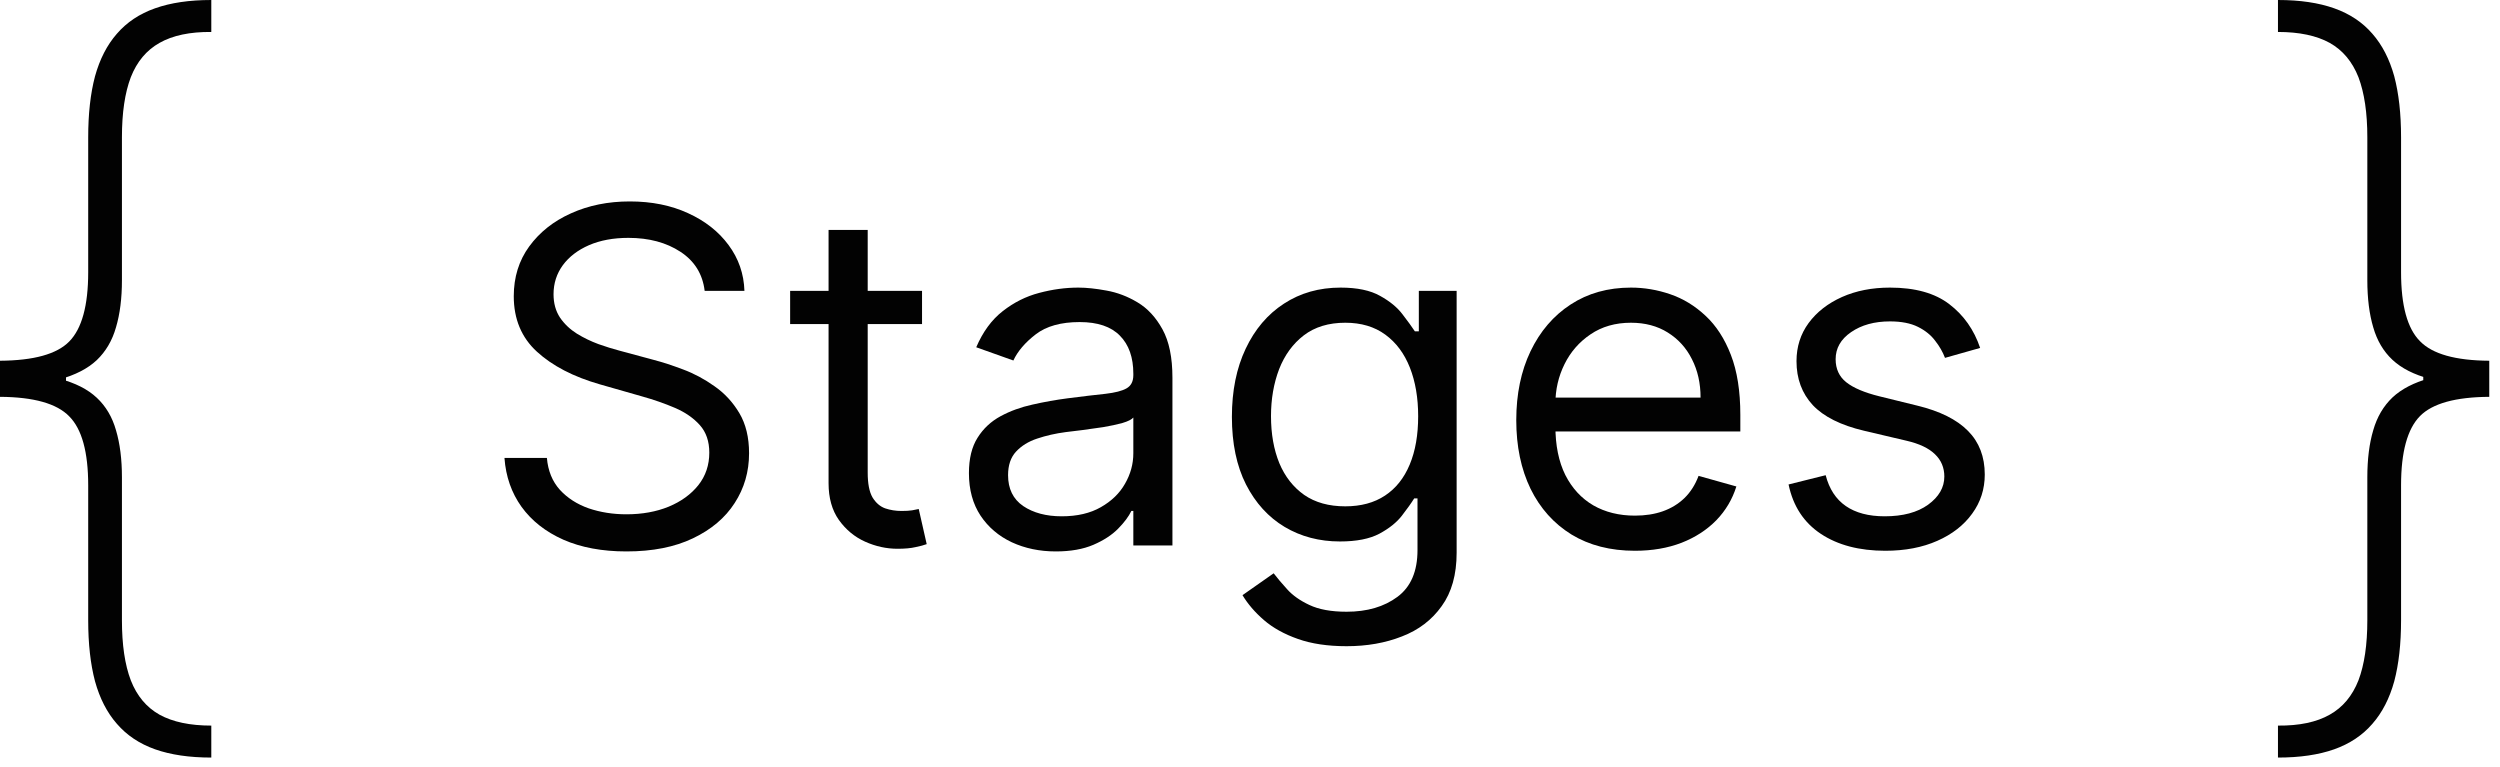 <?xml version="1.0" encoding="UTF-8"?> <svg xmlns="http://www.w3.org/2000/svg" width="75" height="23" viewBox="0 0 75 23" fill="none"><path d="M0 11.568V10.822C1.012 10.816 1.705 10.624 2.077 10.245C2.456 9.86 2.646 9.168 2.646 8.168V4.119C2.646 3.415 2.714 2.805 2.85 2.29C2.992 1.776 3.211 1.349 3.507 1.012C3.803 0.669 4.184 0.414 4.652 0.249C5.12 0.083 5.682 0 6.339 0V0.959C5.7 0.953 5.182 1.062 4.785 1.287C4.395 1.506 4.107 1.85 3.924 2.317C3.746 2.785 3.658 3.385 3.658 4.119V8.407C3.658 8.952 3.598 9.422 3.48 9.819C3.368 10.215 3.175 10.544 2.903 10.804C2.631 11.059 2.258 11.251 1.784 11.381C1.311 11.506 0.716 11.568 0 11.568ZM6.339 22.727C5.682 22.727 5.12 22.644 4.652 22.479C4.184 22.313 3.803 22.058 3.507 21.715C3.211 21.378 2.992 20.952 2.85 20.437C2.714 19.922 2.646 19.312 2.646 18.608V14.56C2.646 13.559 2.456 12.87 2.077 12.491C1.705 12.106 1.012 11.911 0 11.905V11.159C0.716 11.165 1.311 11.233 1.784 11.364C2.258 11.488 2.631 11.677 2.903 11.932C3.175 12.186 3.368 12.512 3.48 12.908C3.598 13.305 3.658 13.775 3.658 14.32V18.608C3.658 19.342 3.746 19.943 3.924 20.41C4.107 20.878 4.395 21.221 4.785 21.44C5.182 21.659 5.7 21.768 6.339 21.768V22.727ZM0 11.905V10.822H1.98V11.905H0Z" fill="#020202"></path><path d="M21.14 8.727C21.08 8.223 20.838 7.832 20.414 7.554C19.99 7.276 19.47 7.136 18.853 7.136C18.402 7.136 18.008 7.209 17.67 7.355C17.335 7.501 17.073 7.701 16.884 7.957C16.699 8.212 16.606 8.502 16.606 8.827C16.606 9.098 16.671 9.332 16.8 9.528C16.932 9.72 17.101 9.881 17.307 10.01C17.512 10.136 17.728 10.24 17.953 10.323C18.178 10.403 18.386 10.467 18.575 10.517L19.609 10.796C19.874 10.865 20.169 10.961 20.494 11.084C20.822 11.206 21.135 11.374 21.433 11.586C21.735 11.795 21.983 12.063 22.179 12.391C22.375 12.72 22.472 13.122 22.472 13.599C22.472 14.15 22.328 14.647 22.04 15.091C21.755 15.535 21.337 15.888 20.787 16.15C20.24 16.412 19.576 16.543 18.793 16.543C18.064 16.543 17.433 16.425 16.899 16.19C16.369 15.954 15.951 15.626 15.646 15.205C15.345 14.784 15.174 14.296 15.134 13.739H16.407C16.44 14.123 16.569 14.441 16.795 14.693C17.023 14.942 17.312 15.127 17.66 15.25C18.011 15.369 18.389 15.429 18.793 15.429C19.264 15.429 19.687 15.353 20.061 15.2C20.436 15.044 20.732 14.829 20.951 14.554C21.17 14.276 21.279 13.951 21.279 13.579C21.279 13.242 21.185 12.966 20.996 12.754C20.807 12.542 20.558 12.37 20.25 12.237C19.942 12.105 19.609 11.989 19.251 11.889L17.998 11.531C17.202 11.303 16.573 10.976 16.109 10.552C15.645 10.128 15.413 9.572 15.413 8.886C15.413 8.316 15.567 7.819 15.875 7.395C16.187 6.967 16.604 6.636 17.128 6.401C17.655 6.162 18.243 6.043 18.893 6.043C19.549 6.043 20.132 6.16 20.643 6.396C21.153 6.628 21.558 6.946 21.856 7.35C22.157 7.755 22.317 8.214 22.333 8.727H21.14Z" fill="#020202"></path><path d="M27.661 8.727V9.722H23.704V8.727H27.661ZM24.857 6.898H26.031V14.176C26.031 14.508 26.079 14.756 26.175 14.922C26.274 15.084 26.4 15.194 26.553 15.25C26.709 15.303 26.873 15.329 27.045 15.329C27.174 15.329 27.28 15.323 27.363 15.31C27.446 15.293 27.512 15.28 27.562 15.27L27.801 16.324C27.721 16.354 27.61 16.384 27.468 16.413C27.325 16.447 27.144 16.463 26.926 16.463C26.594 16.463 26.269 16.392 25.951 16.249C25.636 16.107 25.375 15.89 25.166 15.598C24.96 15.306 24.857 14.938 24.857 14.494V6.898Z" fill="#020202"></path><path d="M31.674 16.543C31.19 16.543 30.75 16.451 30.356 16.269C29.962 16.084 29.648 15.817 29.416 15.469C29.184 15.117 29.068 14.693 29.068 14.196C29.068 13.758 29.154 13.404 29.327 13.132C29.499 12.857 29.73 12.642 30.018 12.486C30.306 12.33 30.625 12.214 30.973 12.138C31.324 12.058 31.677 11.995 32.031 11.949C32.495 11.889 32.872 11.845 33.16 11.815C33.452 11.781 33.664 11.727 33.796 11.651C33.932 11.574 34 11.442 34 11.253V11.213C34 10.723 33.866 10.341 33.597 10.07C33.332 9.798 32.93 9.662 32.389 9.662C31.829 9.662 31.39 9.785 31.072 10.03C30.754 10.275 30.53 10.537 30.401 10.815L29.287 10.418C29.486 9.954 29.751 9.592 30.083 9.334C30.417 9.072 30.782 8.89 31.176 8.787C31.574 8.681 31.965 8.628 32.35 8.628C32.595 8.628 32.877 8.658 33.195 8.717C33.516 8.774 33.826 8.891 34.124 9.07C34.426 9.249 34.676 9.519 34.875 9.881C35.074 10.242 35.173 10.726 35.173 11.332V16.364H34V15.329H33.941C33.861 15.495 33.728 15.673 33.543 15.861C33.357 16.05 33.11 16.211 32.802 16.344C32.494 16.476 32.118 16.543 31.674 16.543ZM31.852 15.489C32.316 15.489 32.708 15.398 33.026 15.215C33.347 15.033 33.589 14.798 33.752 14.509C33.917 14.221 34 13.918 34 13.599V12.526C33.95 12.585 33.841 12.64 33.672 12.69C33.506 12.736 33.314 12.777 33.095 12.814C32.88 12.847 32.669 12.877 32.464 12.903C32.262 12.927 32.098 12.947 31.972 12.963C31.667 13.003 31.382 13.068 31.117 13.157C30.855 13.243 30.643 13.374 30.48 13.55C30.321 13.722 30.242 13.957 30.242 14.256C30.242 14.663 30.392 14.972 30.694 15.18C30.999 15.386 31.385 15.489 31.852 15.489Z" fill="#020202"></path><path d="M40.397 19.386C39.831 19.386 39.343 19.313 38.936 19.168C38.528 19.025 38.188 18.836 37.916 18.601C37.648 18.369 37.434 18.12 37.275 17.855L38.21 17.199C38.316 17.338 38.45 17.497 38.613 17.676C38.775 17.858 38.997 18.016 39.279 18.148C39.564 18.284 39.937 18.352 40.397 18.352C41.014 18.352 41.523 18.203 41.924 17.905C42.325 17.607 42.525 17.139 42.525 16.503V14.952H42.426C42.34 15.091 42.217 15.263 42.058 15.469C41.902 15.671 41.677 15.852 41.382 16.011C41.09 16.166 40.696 16.244 40.199 16.244C39.582 16.244 39.029 16.099 38.538 15.807C38.051 15.515 37.665 15.091 37.38 14.534C37.098 13.977 36.957 13.301 36.957 12.506C36.957 11.723 37.095 11.042 37.37 10.462C37.645 9.879 38.028 9.428 38.518 9.11C39.009 8.789 39.575 8.628 40.218 8.628C40.716 8.628 41.11 8.711 41.402 8.876C41.697 9.039 41.922 9.224 42.078 9.433C42.237 9.639 42.359 9.808 42.446 9.94H42.565V8.727H43.699V16.582C43.699 17.239 43.549 17.772 43.251 18.183C42.956 18.598 42.558 18.901 42.058 19.093C41.561 19.289 41.007 19.386 40.397 19.386ZM40.358 15.19C40.828 15.19 41.226 15.083 41.551 14.867C41.876 14.652 42.123 14.342 42.291 13.938C42.461 13.533 42.545 13.049 42.545 12.486C42.545 11.936 42.462 11.45 42.297 11.029C42.131 10.608 41.886 10.278 41.561 10.04C41.236 9.801 40.835 9.682 40.358 9.682C39.86 9.682 39.446 9.808 39.115 10.06C38.787 10.312 38.54 10.65 38.374 11.074C38.212 11.498 38.13 11.969 38.13 12.486C38.13 13.016 38.213 13.485 38.379 13.893C38.548 14.297 38.797 14.615 39.125 14.847C39.456 15.076 39.867 15.19 40.358 15.19Z" fill="#020202"></path><path d="M49.048 16.523C48.312 16.523 47.677 16.36 47.144 16.035C46.614 15.707 46.204 15.25 45.916 14.663C45.631 14.073 45.488 13.387 45.488 12.605C45.488 11.823 45.631 11.133 45.916 10.537C46.204 9.937 46.605 9.47 47.119 9.135C47.636 8.797 48.239 8.628 48.929 8.628C49.326 8.628 49.719 8.694 50.107 8.827C50.495 8.959 50.848 9.175 51.166 9.473C51.484 9.768 51.738 10.159 51.926 10.646C52.115 11.133 52.21 11.733 52.21 12.446V12.943H46.324V11.929H51.017C51.017 11.498 50.931 11.114 50.758 10.776C50.589 10.438 50.347 10.171 50.032 9.975C49.721 9.78 49.353 9.682 48.929 9.682C48.461 9.682 48.057 9.798 47.716 10.03C47.377 10.258 47.117 10.557 46.935 10.925C46.753 11.293 46.662 11.687 46.662 12.108V12.784C46.662 13.361 46.761 13.85 46.96 14.251C47.162 14.648 47.442 14.952 47.8 15.161C48.158 15.366 48.574 15.469 49.048 15.469C49.356 15.469 49.635 15.426 49.883 15.339C50.135 15.25 50.352 15.117 50.534 14.942C50.717 14.763 50.858 14.541 50.957 14.276L52.091 14.594C51.971 14.978 51.771 15.316 51.489 15.608C51.207 15.896 50.859 16.122 50.445 16.284C50.031 16.443 49.565 16.523 49.048 16.523Z" fill="#020202"></path><path d="M59.404 10.438L58.35 10.736C58.283 10.56 58.186 10.389 58.056 10.224C57.931 10.055 57.758 9.915 57.539 9.806C57.321 9.697 57.041 9.642 56.699 9.642C56.232 9.642 55.842 9.75 55.531 9.965C55.223 10.177 55.069 10.447 55.069 10.776C55.069 11.067 55.175 11.298 55.387 11.467C55.599 11.636 55.93 11.777 56.381 11.889L57.515 12.168C58.197 12.333 58.706 12.587 59.041 12.928C59.376 13.266 59.543 13.702 59.543 14.236C59.543 14.673 59.417 15.064 59.165 15.409C58.916 15.754 58.569 16.026 58.121 16.224C57.674 16.423 57.153 16.523 56.56 16.523C55.781 16.523 55.136 16.354 54.626 16.016C54.116 15.678 53.792 15.184 53.657 14.534L54.77 14.256C54.876 14.667 55.077 14.975 55.372 15.18C55.67 15.386 56.059 15.489 56.54 15.489C57.087 15.489 57.521 15.373 57.843 15.141C58.167 14.905 58.33 14.624 58.33 14.296C58.33 14.03 58.237 13.808 58.051 13.629C57.866 13.447 57.581 13.311 57.196 13.222L55.924 12.923C55.224 12.758 54.711 12.501 54.383 12.153C54.058 11.801 53.895 11.362 53.895 10.835C53.895 10.404 54.016 10.023 54.258 9.692C54.503 9.36 54.837 9.1 55.258 8.911C55.682 8.722 56.162 8.628 56.699 8.628C57.455 8.628 58.048 8.794 58.479 9.125C58.913 9.456 59.221 9.894 59.404 10.438Z" fill="#020202"></path><path d="M74.678 11.159V11.905C73.665 11.911 72.973 12.104 72.6 12.482C72.221 12.867 72.032 13.559 72.032 14.56V18.608C72.032 19.312 71.964 19.922 71.828 20.437C71.686 20.952 71.467 21.378 71.171 21.715C70.875 22.058 70.493 22.313 70.026 22.479C69.558 22.644 68.996 22.727 68.339 22.727V21.768C68.978 21.774 69.496 21.665 69.892 21.44C70.283 21.221 70.57 20.878 70.754 20.41C70.931 19.943 71.02 19.342 71.02 18.608V14.32C71.02 13.775 71.079 13.305 71.197 12.908C71.31 12.512 71.502 12.183 71.775 11.923C72.047 11.668 72.42 11.476 72.893 11.346C73.367 11.222 73.961 11.159 74.678 11.159ZM68.339 6.50231e-07C68.996 6.50231e-07 69.558 0.083 70.026 0.249C70.493 0.414 70.875 0.669 71.171 1.012C71.467 1.349 71.686 1.776 71.828 2.29C71.964 2.805 72.032 3.415 72.032 4.119V8.168C72.032 9.168 72.221 9.857 72.6 10.236C72.973 10.621 73.665 10.816 74.678 10.822V11.568C73.961 11.562 73.367 11.494 72.893 11.364C72.42 11.239 72.047 11.05 71.775 10.796C71.502 10.541 71.31 10.215 71.197 9.819C71.079 9.422 71.02 8.952 71.02 8.407V4.119C71.02 3.385 70.931 2.785 70.754 2.317C70.57 1.85 70.283 1.506 69.892 1.287C69.496 1.068 68.978 0.959 68.339 0.959V6.50231e-07ZM74.678 10.822V11.905H72.698V10.822H74.678Z" fill="#020202"></path></svg> 